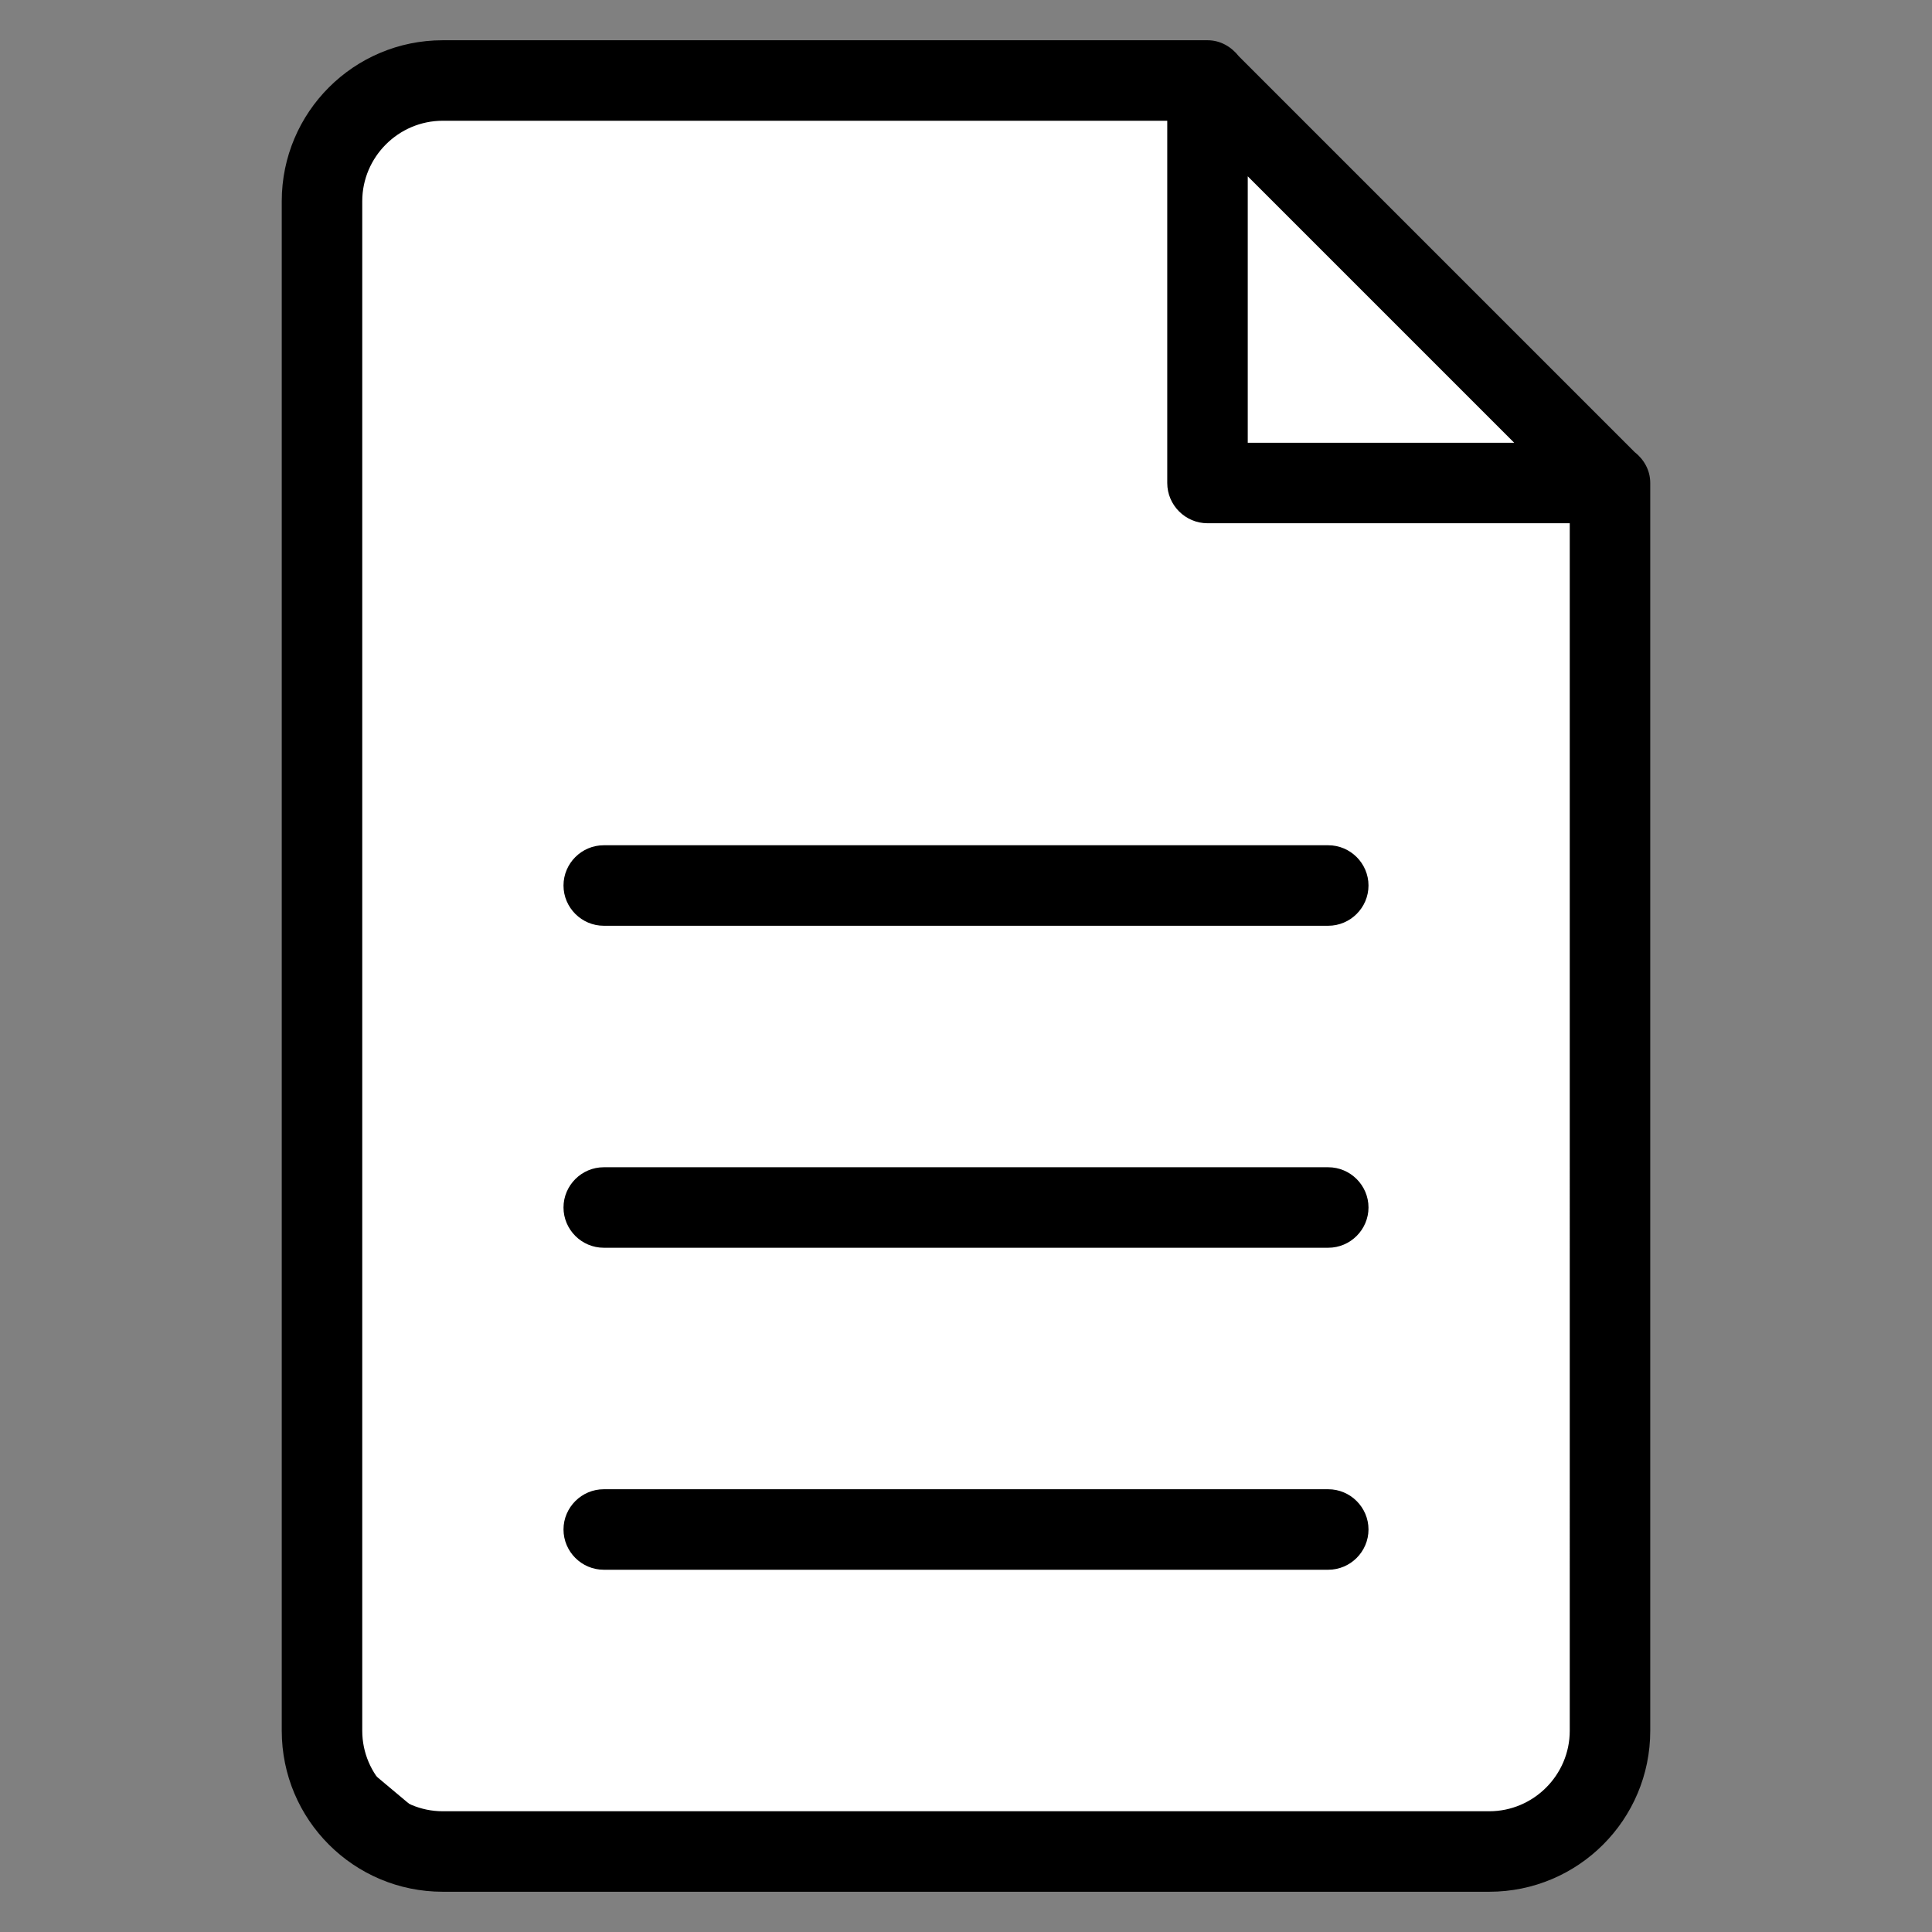 <svg xmlns:svg="http://www.w3.org/2000/svg" xmlns="http://www.w3.org/2000/svg" enable-background="new 0 0 48 48" height="48" id="Layer_1" version="1.1" viewBox="0 0 48 48" width="48" xml:space="preserve">
  <rect x="0" y="0" width="48" height="48" fill="#808080" stroke="none"/>
  <defs id="defs7"/>
  <path d="M7.98 16.07 7.88 5.03c0 0 0.36-1.88 0.81-2.24 0.46-0.36 1.73-0.71 2.34-0.71 0.61 0 18.66 0.05 18.66 0.05l10.22 10.07 0.2 31.37-2.59 2.59-26.59-0.05-2.85-2.39z" id="path4137" style="fill-rule:evenodd;fill:#fff;stroke:#000"/>
  <path clip-rule="evenodd" d="M37 47H11c-2.21 0-4-1.79-4-4V5c0-2.21 1.79-4 4-4h18.97c0 0 0.01 0 0.01 0h0.02H30c0.32 0 0.59 0.16 0.78 0.4l9.83 9.83C40.84 11.41 41 11.68 41 12l0 0v0.02c0 0 0 0 0 0.01V43C41 45.21 39.21 47 37 47zM31 4.38V11h6.62L31 4.38zM39 13h-9c-0.55 0-1-0.45-1-1V3H11C9.9 3 9 3.9 9 5v38c0 1.1 0.9 2 2 2h26c1.1 0 2-0.9 2-2V13zM33 39H15c-0.55 0-1-0.45-1-1 0-0.55 0.45-1 1-1h18c0.55 0 1 0.45 1 1C34 38.55 33.55 39 33 39zM33 31H15c-0.55 0-1-0.45-1-1 0-0.55 0.45-1 1-1h18c0.55 0 1 0.45 1 1C34 30.55 33.55 31 33 31zM33 23H15c-0.55 0-1-0.45-1-1 0-0.55 0.45-1 1-1h18c0.55 0 1 0.45 1 1C34 22.55 33.55 23 33 23z" fill-rule="evenodd" id="path3"/>
</svg>
